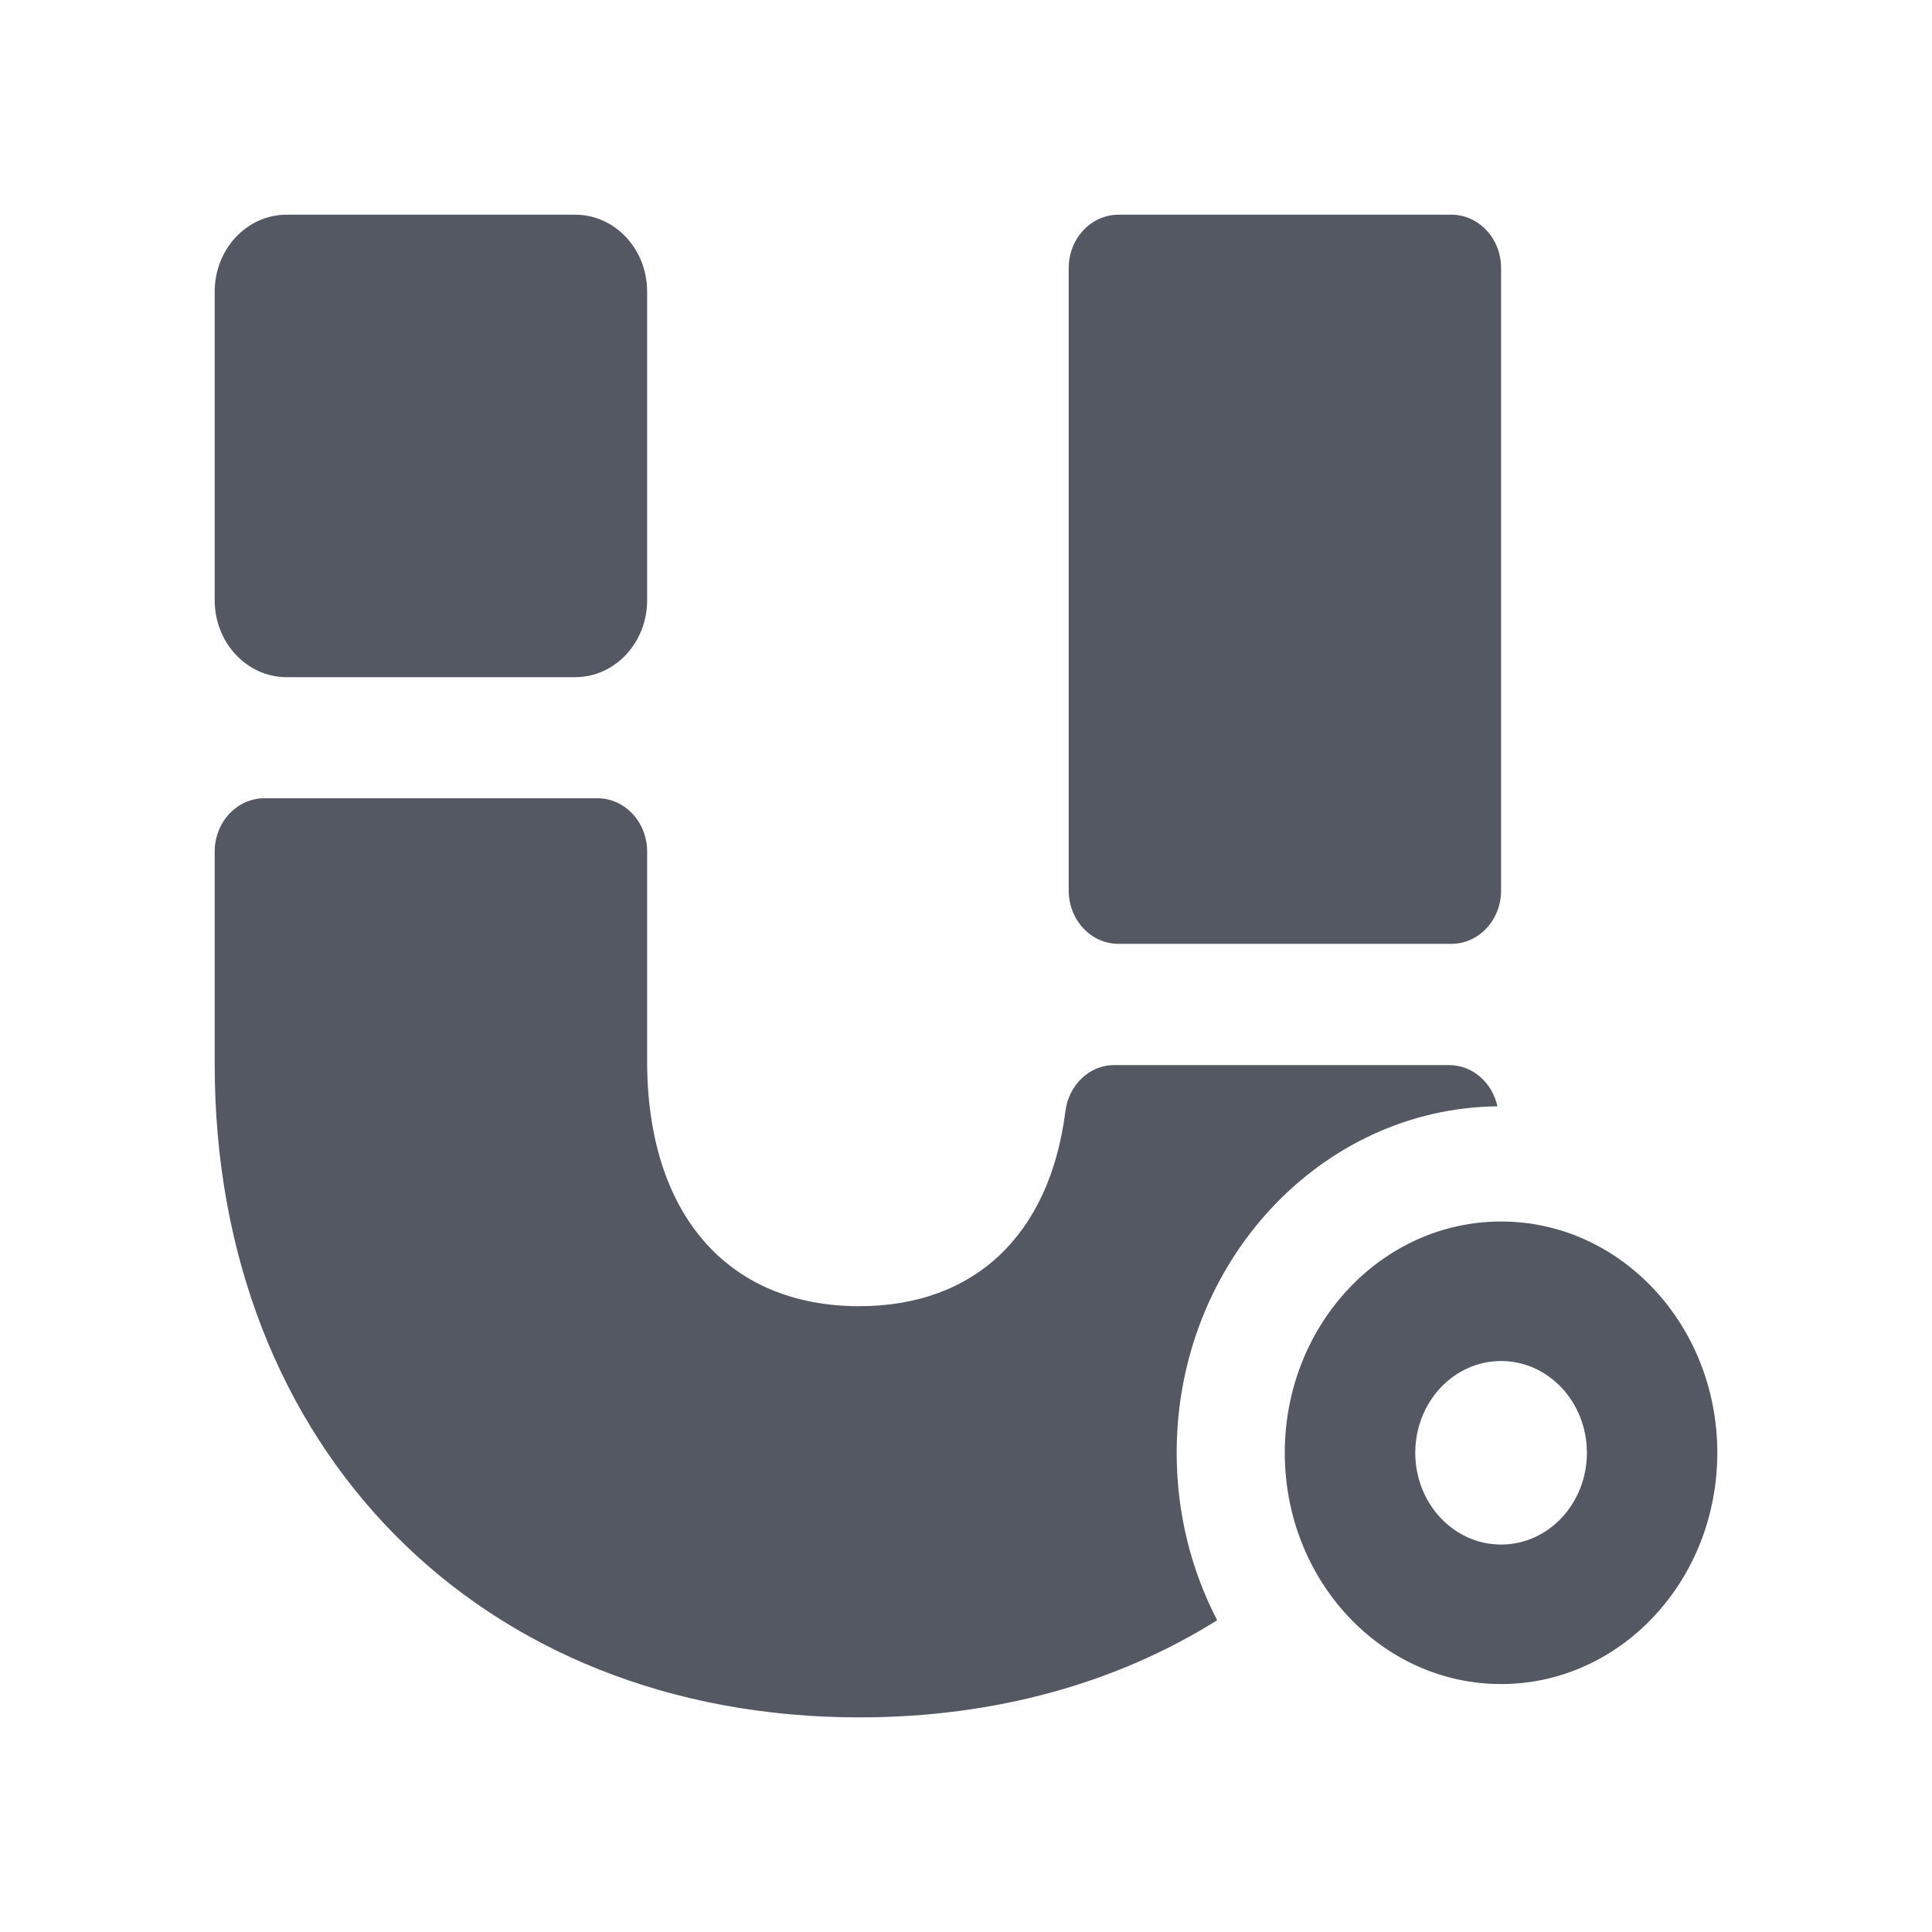<svg width="24" height="24" viewBox="0 0 24 24" fill="none" xmlns="http://www.w3.org/2000/svg">
<path d="M18.647 11.065V3.329C18.647 2.963 18.37 2.667 18.028 2.667H13.896C13.553 2.667 13.276 2.963 13.276 3.329V11.063C13.276 11.429 13.553 11.725 13.896 11.725H18.028C18.37 11.725 18.647 11.429 18.647 11.063" fill="#535862"/>
<path d="M7.145 8.412H3.561C3.067 8.412 2.667 7.984 2.667 7.456V3.623C2.667 3.094 3.067 2.667 3.561 2.667H7.145C7.639 2.667 8.039 3.094 8.039 3.623V7.456C8.039 7.984 7.639 8.412 7.145 8.412Z" fill="#535862"/>
<path d="M14.617 18.047C14.617 15.686 16.403 13.767 18.602 13.743C18.537 13.451 18.296 13.231 18.001 13.231H13.839C13.529 13.231 13.274 13.482 13.234 13.809C13.039 15.341 12.105 16.226 10.675 16.226C9.023 16.226 8.039 15.062 8.039 13.183V10.578C8.039 10.212 7.762 9.916 7.42 9.916H3.286C2.944 9.916 2.667 10.212 2.667 10.578V13.222C2.667 17.992 5.968 21.334 10.675 21.334C12.373 21.334 13.882 20.903 15.12 20.127C14.8 19.51 14.617 18.802 14.617 18.049" fill="#535862"/>
<path d="M18.647 15.174C17.163 15.174 15.96 16.46 15.96 18.047C15.96 19.634 17.163 20.92 18.647 20.92C20.131 20.92 21.333 19.634 21.333 18.047C21.333 16.46 20.131 15.174 18.647 15.174ZM18.647 19.187C18.059 19.187 17.581 18.678 17.581 18.047C17.581 17.416 18.059 16.907 18.647 16.907C19.235 16.907 19.713 17.416 19.713 18.047C19.713 18.678 19.235 19.187 18.647 19.187Z" fill="#535862"/>
</svg>
